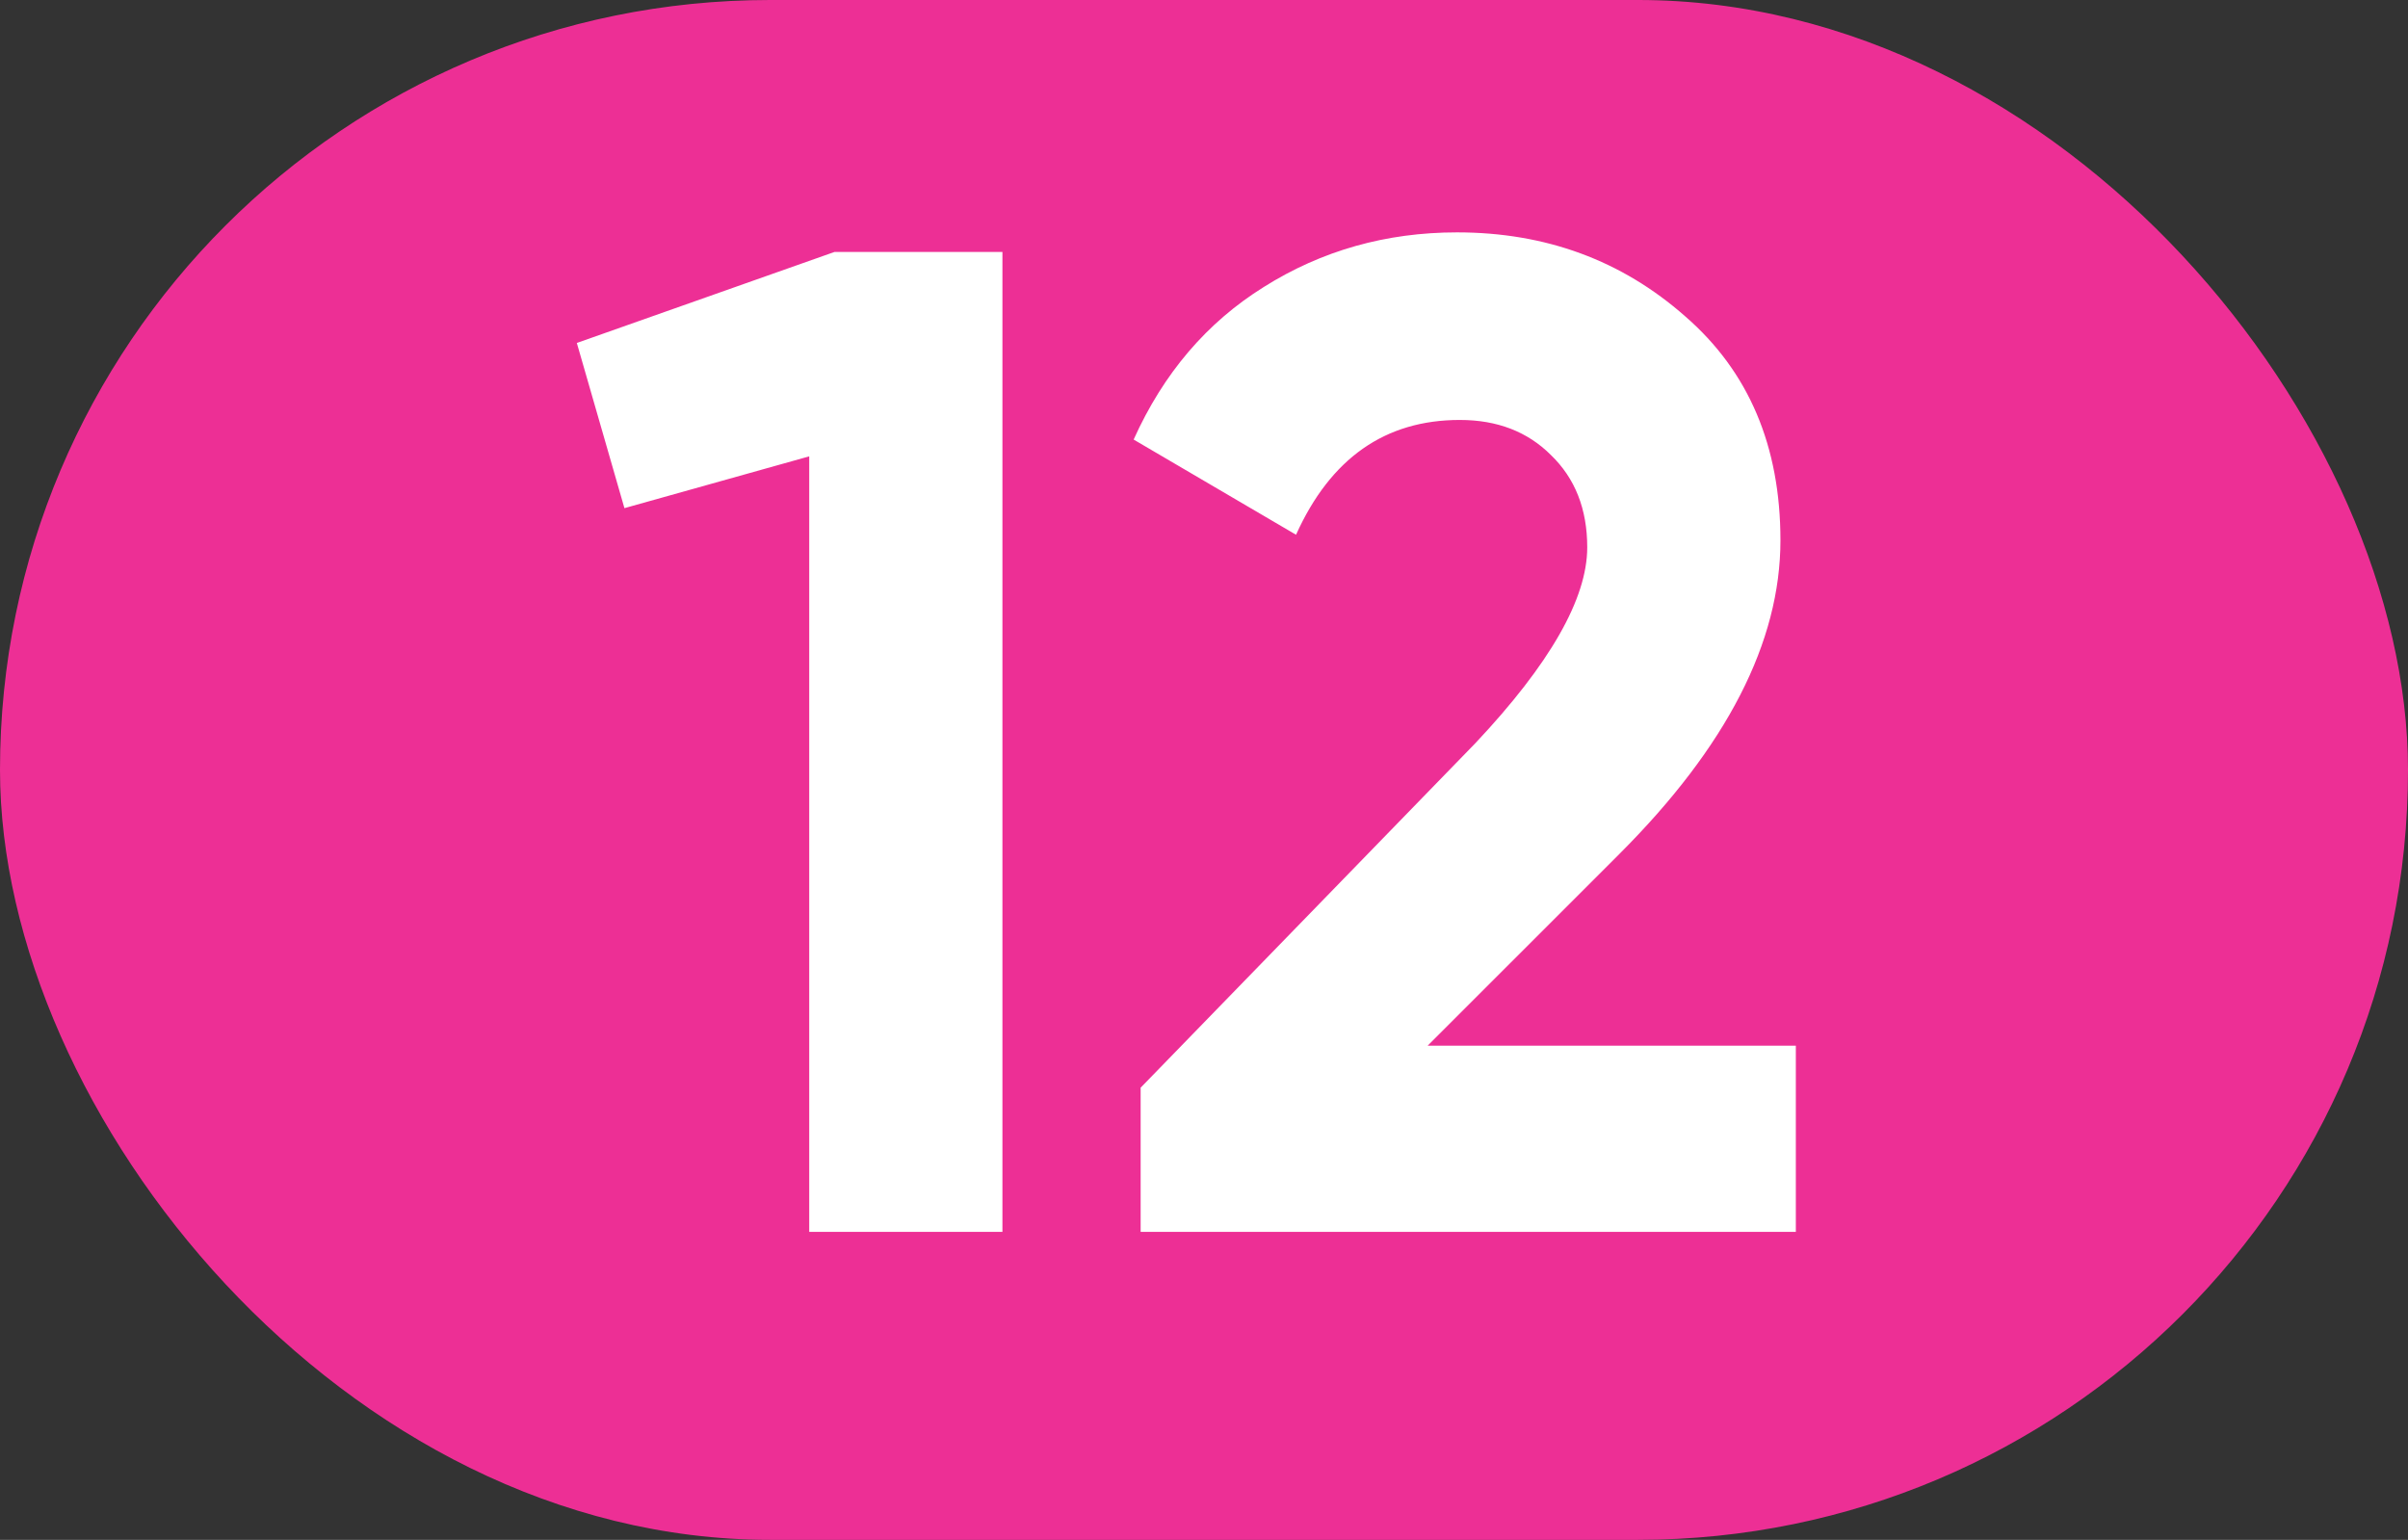 <?xml version="1.0" encoding="UTF-8"?> <svg xmlns="http://www.w3.org/2000/svg" width="86" height="55" viewBox="0 0 86 55" fill="none"><rect x="0" y="0" width="86" height="55" fill="#333333" stroke="none"/> <rect width="86" height="55" rx="27.5" fill="#ED2F95"></rect> <path d="M20.601 12.25L29.801 9H35.801V44H28.901V16.3L22.301 18.15L20.601 12.25ZM64.137 44H40.737V38.85L52.687 26.55C55.353 23.717 56.687 21.383 56.687 19.55C56.687 18.183 56.253 17.083 55.387 16.25C54.553 15.417 53.47 15 52.137 15C49.47 15 47.52 16.367 46.287 19.1L40.487 15.7C41.553 13.333 43.103 11.517 45.137 10.25C47.203 8.95 49.503 8.3 52.037 8.3C55.203 8.3 57.92 9.3 60.187 11.3C62.453 13.267 63.587 15.933 63.587 19.3C63.587 22.933 61.67 26.667 57.837 30.5L50.987 37.35H64.137V44Z" fill="white"></path> </svg> 